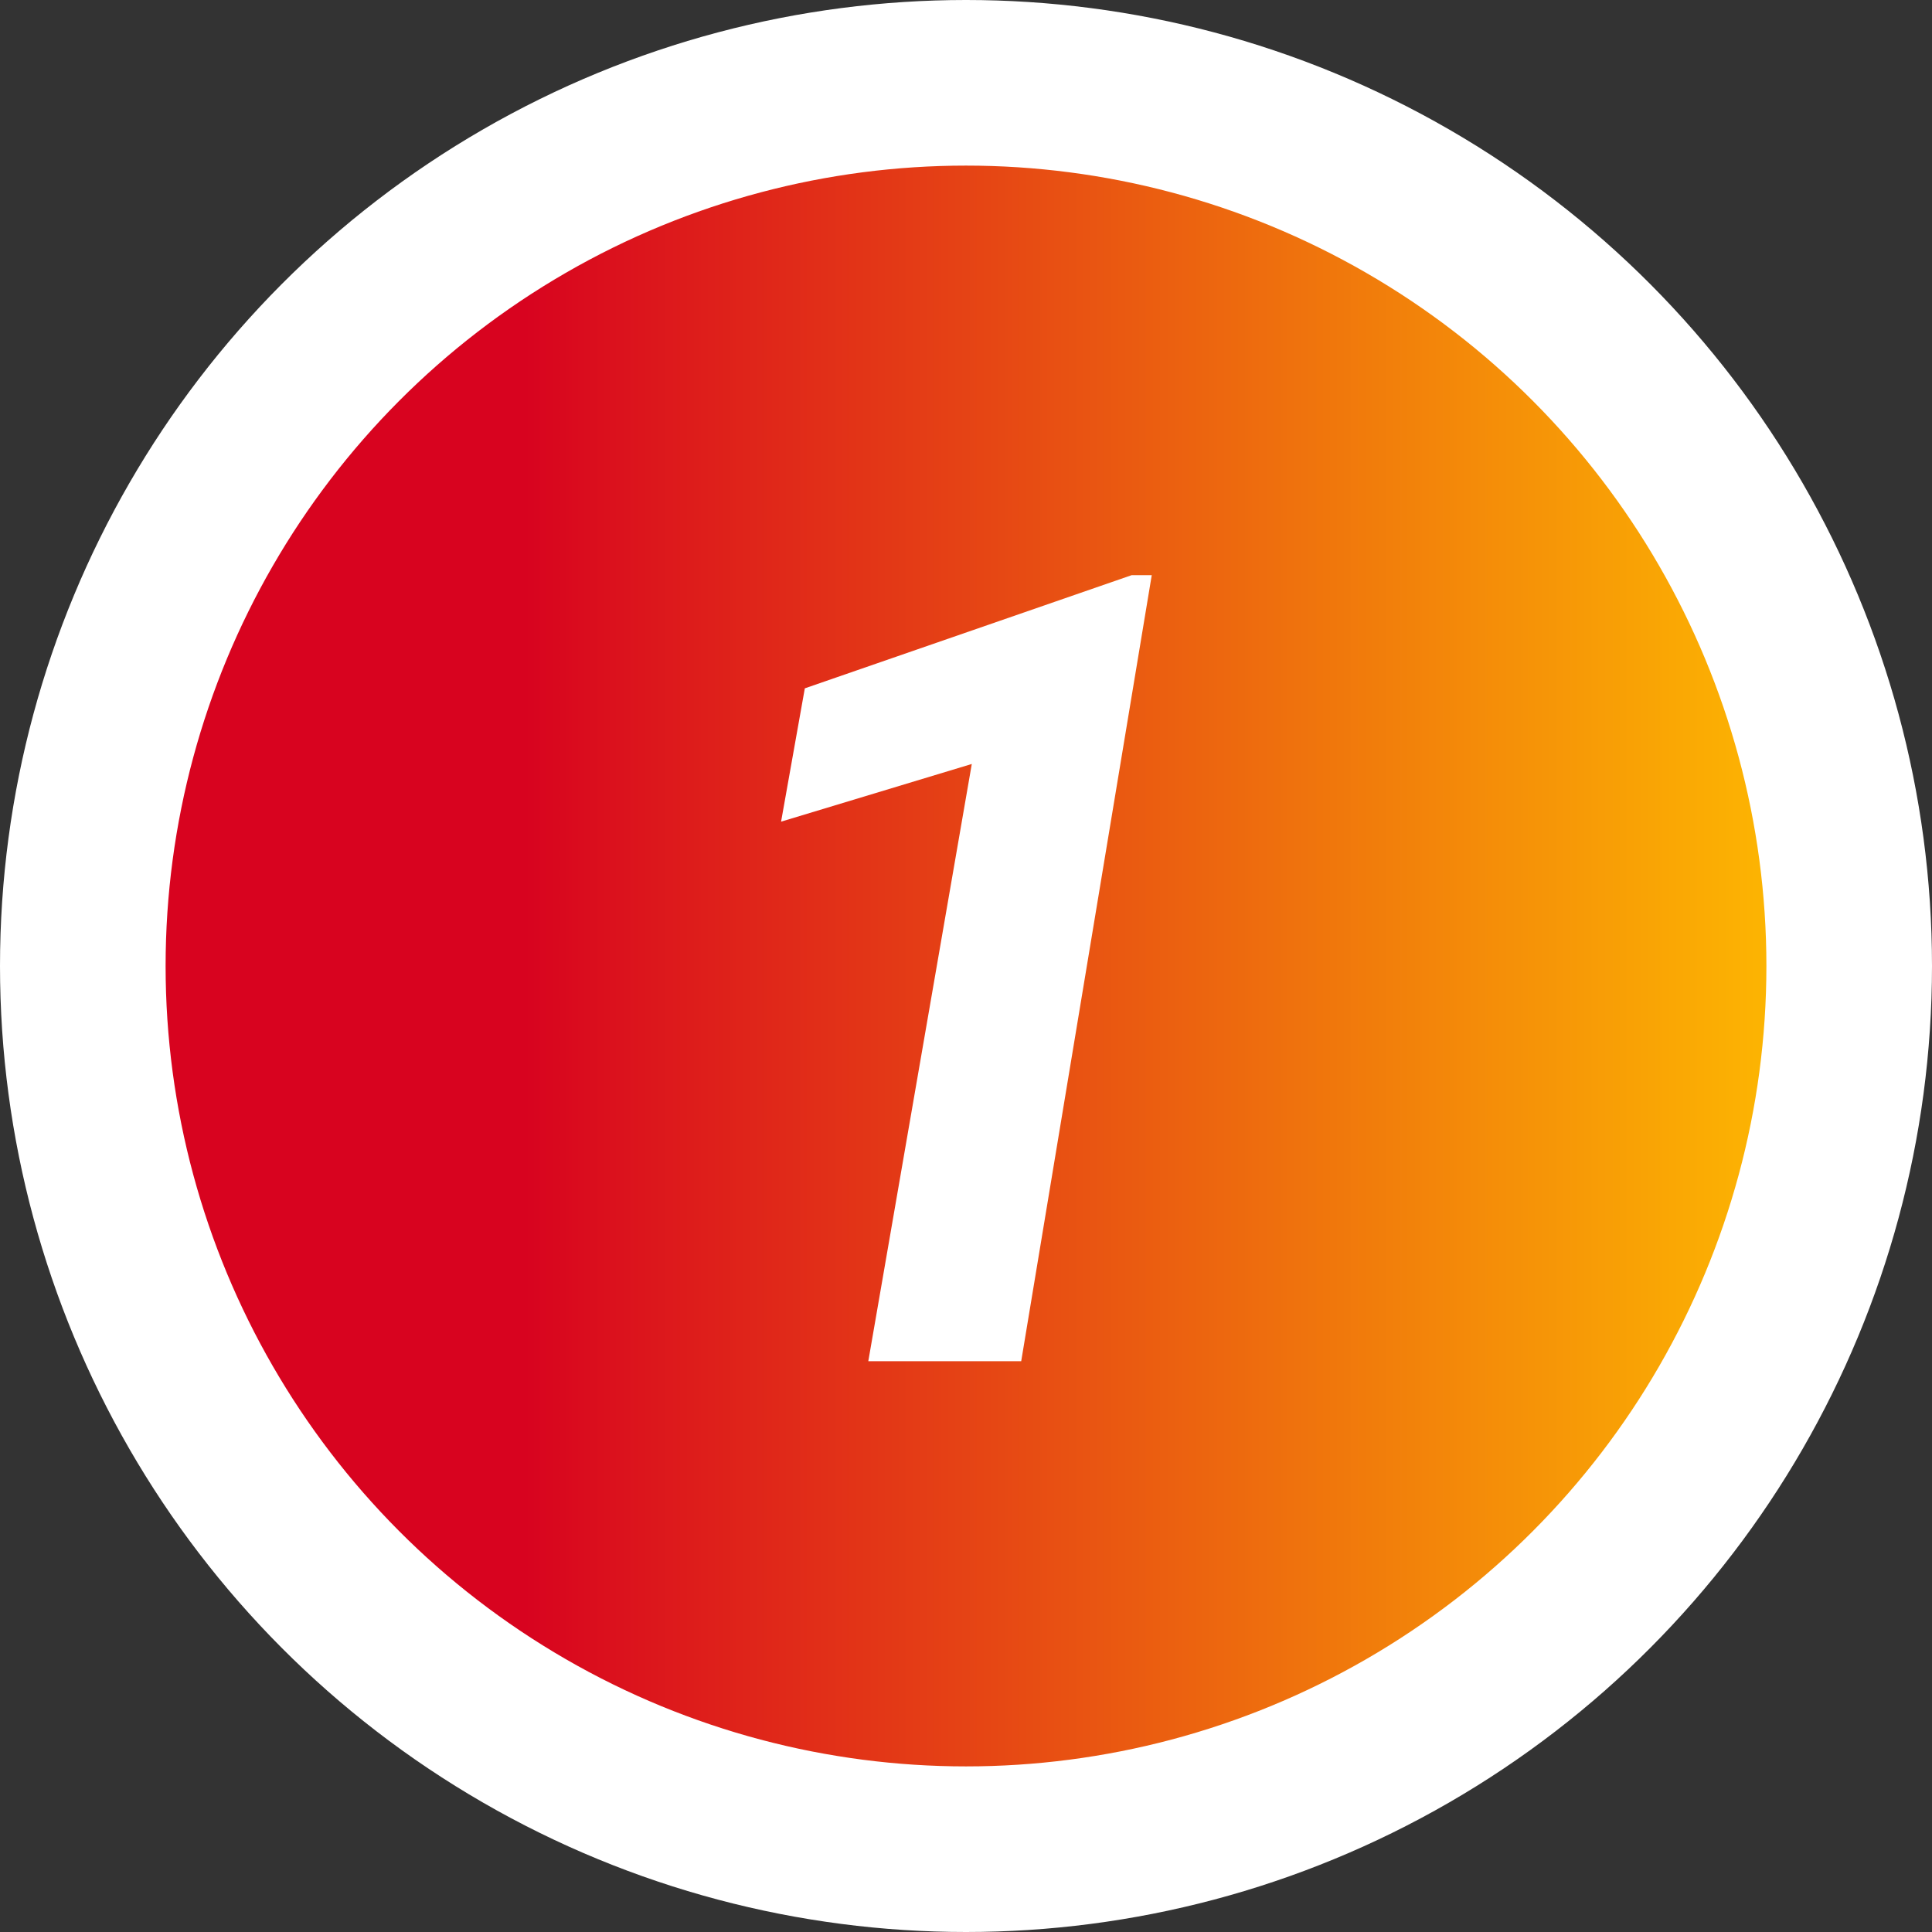 <svg xmlns="http://www.w3.org/2000/svg" xmlns:xlink="http://www.w3.org/1999/xlink" viewBox="0 0 70 70"><rect x="0" y="0" width="70" height="70" fill="#333333" stroke="none"/><defs><style>.cls-1{stroke:#fff;stroke-miterlimit:10;stroke-width:6px;fill:url(#名称未設定グラデーション_93);}.cls-2{fill:#fff;}</style><linearGradient id="名称未設定グラデーション_93" x1="3" y1="35" x2="67" y2="35" gradientUnits="userSpaceOnUse"><stop offset="0.25" stop-color="#d8031f"/><stop offset="0.3" stop-color="#db111d"/><stop offset="1" stop-color="#ffc000"/></linearGradient></defs><g id="レイヤー_2" data-name="レイヤー 2"><g id="flow"><circle class="cls-1" cx="35" cy="35" r="32"/><path class="cls-2" d="M37,49.32H31.46l3.75-21.64L28.3,29.77l.86-4.83L41,20.84l.73,0Z"/></g></g></svg>